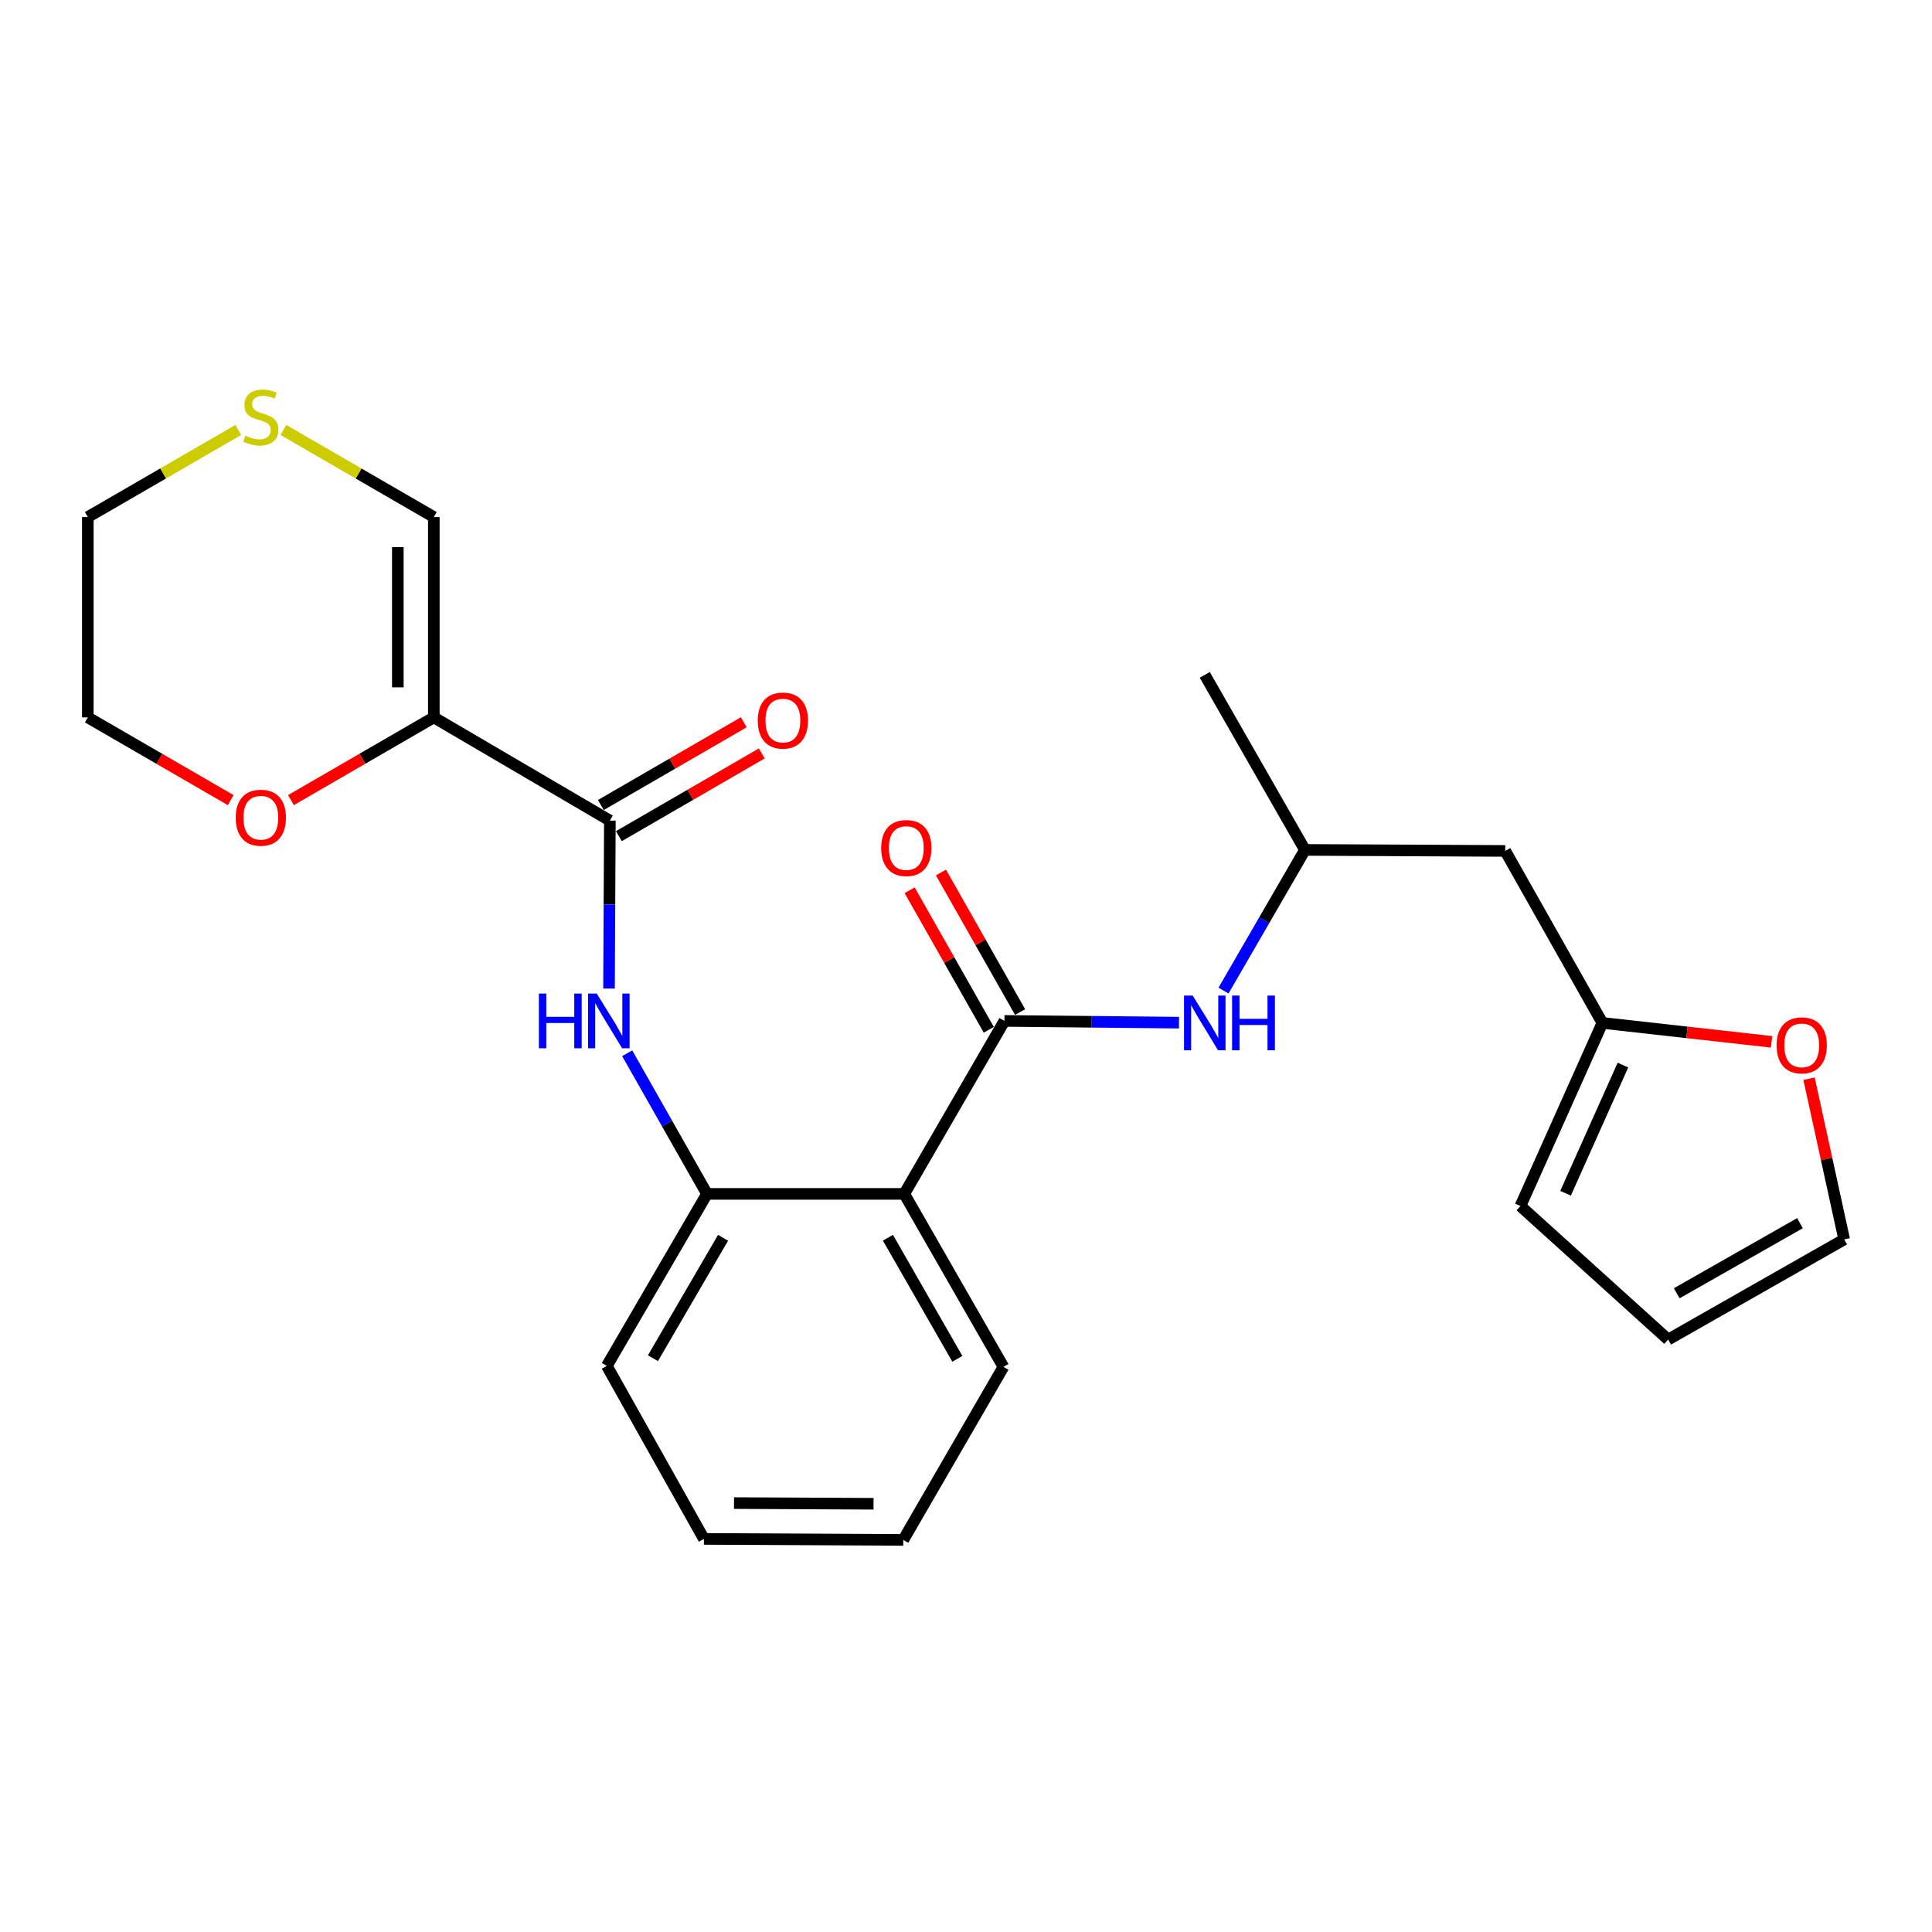 <?xml version='1.0' encoding='iso-8859-1'?>
<svg version='1.1' baseProfile='full'
              xmlns='http://www.w3.org/2000/svg'
                      xmlns:rdkit='http://www.rdkit.org/xml'
                      xmlns:xlink='http://www.w3.org/1999/xlink'
                  xml:space='preserve'
width='1000px' height='1000px' viewBox='0 0 1000 1000'>
<!-- END OF HEADER -->
<rect style='opacity:1.0;fill:#FFFFFF;stroke:none' width='1000' height='1000' x='0' y='0'> </rect>
<path class='bond-1' d='M 519.896,528.425 L 468.05,617.954' style='fill:none;fill-rule:evenodd;stroke:#000000;stroke-width:6px;stroke-linecap:butt;stroke-linejoin:miter;stroke-opacity:1' />
<path class='bond-5' d='M 519.896,528.425 L 565.077,528.876' style='fill:none;fill-rule:evenodd;stroke:#000000;stroke-width:6px;stroke-linecap:butt;stroke-linejoin:miter;stroke-opacity:1' />
<path class='bond-5' d='M 565.077,528.876 L 610.257,529.327' style='fill:none;fill-rule:evenodd;stroke:#0000FF;stroke-width:6px;stroke-linecap:butt;stroke-linejoin:miter;stroke-opacity:1' />
<path class='bond-11' d='M 527.996,523.831 L 507.511,487.718' style='fill:none;fill-rule:evenodd;stroke:#000000;stroke-width:6px;stroke-linecap:butt;stroke-linejoin:miter;stroke-opacity:1' />
<path class='bond-11' d='M 507.511,487.718 L 487.027,451.605' style='fill:none;fill-rule:evenodd;stroke:#FF0000;stroke-width:6px;stroke-linecap:butt;stroke-linejoin:miter;stroke-opacity:1' />
<path class='bond-11' d='M 511.797,533.02 L 491.312,496.907' style='fill:none;fill-rule:evenodd;stroke:#000000;stroke-width:6px;stroke-linecap:butt;stroke-linejoin:miter;stroke-opacity:1' />
<path class='bond-11' d='M 491.312,496.907 L 470.828,460.794' style='fill:none;fill-rule:evenodd;stroke:#FF0000;stroke-width:6px;stroke-linecap:butt;stroke-linejoin:miter;stroke-opacity:1' />
<path class='bond-0' d='M 224.543,371.323 L 315.666,424.732' style='fill:none;fill-rule:evenodd;stroke:#000000;stroke-width:6px;stroke-linecap:butt;stroke-linejoin:miter;stroke-opacity:1' />
<path class='bond-7' d='M 224.543,371.323 L 224.543,267.63' style='fill:none;fill-rule:evenodd;stroke:#000000;stroke-width:6px;stroke-linecap:butt;stroke-linejoin:miter;stroke-opacity:1' />
<path class='bond-7' d='M 205.919,355.769 L 205.919,283.184' style='fill:none;fill-rule:evenodd;stroke:#000000;stroke-width:6px;stroke-linecap:butt;stroke-linejoin:miter;stroke-opacity:1' />
<path class='bond-8' d='M 224.543,371.323 L 187.567,392.734' style='fill:none;fill-rule:evenodd;stroke:#000000;stroke-width:6px;stroke-linecap:butt;stroke-linejoin:miter;stroke-opacity:1' />
<path class='bond-8' d='M 187.567,392.734 L 150.591,414.144' style='fill:none;fill-rule:evenodd;stroke:#FF0000;stroke-width:6px;stroke-linecap:butt;stroke-linejoin:miter;stroke-opacity:1' />
<path class='bond-4' d='M 468.05,617.954 L 365.94,617.954' style='fill:none;fill-rule:evenodd;stroke:#000000;stroke-width:6px;stroke-linecap:butt;stroke-linejoin:miter;stroke-opacity:1' />
<path class='bond-18' d='M 468.05,617.954 L 519.379,707.493' style='fill:none;fill-rule:evenodd;stroke:#000000;stroke-width:6px;stroke-linecap:butt;stroke-linejoin:miter;stroke-opacity:1' />
<path class='bond-18' d='M 459.592,640.647 L 495.522,703.325' style='fill:none;fill-rule:evenodd;stroke:#000000;stroke-width:6px;stroke-linecap:butt;stroke-linejoin:miter;stroke-opacity:1' />
<path class='bond-2' d='M 315.666,424.732 L 315.444,468.202' style='fill:none;fill-rule:evenodd;stroke:#000000;stroke-width:6px;stroke-linecap:butt;stroke-linejoin:miter;stroke-opacity:1' />
<path class='bond-2' d='M 315.444,468.202 L 315.223,511.673' style='fill:none;fill-rule:evenodd;stroke:#0000FF;stroke-width:6px;stroke-linecap:butt;stroke-linejoin:miter;stroke-opacity:1' />
<path class='bond-12' d='M 320.331,432.791 L 357.313,411.38' style='fill:none;fill-rule:evenodd;stroke:#000000;stroke-width:6px;stroke-linecap:butt;stroke-linejoin:miter;stroke-opacity:1' />
<path class='bond-12' d='M 357.313,411.38 L 394.294,389.968' style='fill:none;fill-rule:evenodd;stroke:#FF0000;stroke-width:6px;stroke-linecap:butt;stroke-linejoin:miter;stroke-opacity:1' />
<path class='bond-12' d='M 311,416.673 L 347.981,395.262' style='fill:none;fill-rule:evenodd;stroke:#000000;stroke-width:6px;stroke-linecap:butt;stroke-linejoin:miter;stroke-opacity:1' />
<path class='bond-12' d='M 347.981,395.262 L 384.962,373.851' style='fill:none;fill-rule:evenodd;stroke:#FF0000;stroke-width:6px;stroke-linecap:butt;stroke-linejoin:miter;stroke-opacity:1' />
<path class='bond-3' d='M 324.633,545.159 L 345.286,581.556' style='fill:none;fill-rule:evenodd;stroke:#0000FF;stroke-width:6px;stroke-linecap:butt;stroke-linejoin:miter;stroke-opacity:1' />
<path class='bond-3' d='M 345.286,581.556 L 365.94,617.954' style='fill:none;fill-rule:evenodd;stroke:#000000;stroke-width:6px;stroke-linecap:butt;stroke-linejoin:miter;stroke-opacity:1' />
<path class='bond-19' d='M 365.94,617.954 L 314.093,706.976' style='fill:none;fill-rule:evenodd;stroke:#000000;stroke-width:6px;stroke-linecap:butt;stroke-linejoin:miter;stroke-opacity:1' />
<path class='bond-19' d='M 374.256,640.68 L 337.963,702.996' style='fill:none;fill-rule:evenodd;stroke:#000000;stroke-width:6px;stroke-linecap:butt;stroke-linejoin:miter;stroke-opacity:1' />
<path class='bond-17' d='M 633.286,512.713 L 654.361,476.312' style='fill:none;fill-rule:evenodd;stroke:#0000FF;stroke-width:6px;stroke-linecap:butt;stroke-linejoin:miter;stroke-opacity:1' />
<path class='bond-17' d='M 654.361,476.312 L 675.436,439.91' style='fill:none;fill-rule:evenodd;stroke:#000000;stroke-width:6px;stroke-linecap:butt;stroke-linejoin:miter;stroke-opacity:1' />
<path class='bond-6' d='M 829.393,529.46 L 779.109,440.438' style='fill:none;fill-rule:evenodd;stroke:#000000;stroke-width:6px;stroke-linecap:butt;stroke-linejoin:miter;stroke-opacity:1' />
<path class='bond-9' d='M 829.393,529.46 L 873.179,534.356' style='fill:none;fill-rule:evenodd;stroke:#000000;stroke-width:6px;stroke-linecap:butt;stroke-linejoin:miter;stroke-opacity:1' />
<path class='bond-9' d='M 873.179,534.356 L 916.964,539.252' style='fill:none;fill-rule:evenodd;stroke:#FF0000;stroke-width:6px;stroke-linecap:butt;stroke-linejoin:miter;stroke-opacity:1' />
<path class='bond-14' d='M 829.393,529.46 L 786.972,624.245' style='fill:none;fill-rule:evenodd;stroke:#000000;stroke-width:6px;stroke-linecap:butt;stroke-linejoin:miter;stroke-opacity:1' />
<path class='bond-14' d='M 840.029,551.286 L 810.335,617.635' style='fill:none;fill-rule:evenodd;stroke:#000000;stroke-width:6px;stroke-linecap:butt;stroke-linejoin:miter;stroke-opacity:1' />
<path class='bond-10' d='M 224.543,267.63 L 185.607,245.084' style='fill:none;fill-rule:evenodd;stroke:#000000;stroke-width:6px;stroke-linecap:butt;stroke-linejoin:miter;stroke-opacity:1' />
<path class='bond-10' d='M 185.607,245.084 L 146.671,222.539' style='fill:none;fill-rule:evenodd;stroke:#CCCC00;stroke-width:6px;stroke-linecap:butt;stroke-linejoin:miter;stroke-opacity:1' />
<path class='bond-21' d='M 119.417,414.145 L 82.436,392.734' style='fill:none;fill-rule:evenodd;stroke:#FF0000;stroke-width:6px;stroke-linecap:butt;stroke-linejoin:miter;stroke-opacity:1' />
<path class='bond-21' d='M 82.436,392.734 L 45.455,371.323' style='fill:none;fill-rule:evenodd;stroke:#000000;stroke-width:6px;stroke-linecap:butt;stroke-linejoin:miter;stroke-opacity:1' />
<path class='bond-15' d='M 936.35,558.329 L 945.448,599.921' style='fill:none;fill-rule:evenodd;stroke:#FF0000;stroke-width:6px;stroke-linecap:butt;stroke-linejoin:miter;stroke-opacity:1' />
<path class='bond-15' d='M 945.448,599.921 L 954.545,641.513' style='fill:none;fill-rule:evenodd;stroke:#000000;stroke-width:6px;stroke-linecap:butt;stroke-linejoin:miter;stroke-opacity:1' />
<path class='bond-27' d='M 123.337,222.538 L 84.396,245.084' style='fill:none;fill-rule:evenodd;stroke:#CCCC00;stroke-width:6px;stroke-linecap:butt;stroke-linejoin:miter;stroke-opacity:1' />
<path class='bond-27' d='M 84.396,245.084 L 45.455,267.63' style='fill:none;fill-rule:evenodd;stroke:#000000;stroke-width:6px;stroke-linecap:butt;stroke-linejoin:miter;stroke-opacity:1' />
<path class='bond-13' d='M 779.109,440.438 L 675.436,439.91' style='fill:none;fill-rule:evenodd;stroke:#000000;stroke-width:6px;stroke-linecap:butt;stroke-linejoin:miter;stroke-opacity:1' />
<path class='bond-16' d='M 786.972,624.245 L 863.423,693.36' style='fill:none;fill-rule:evenodd;stroke:#000000;stroke-width:6px;stroke-linecap:butt;stroke-linejoin:miter;stroke-opacity:1' />
<path class='bond-26' d='M 954.545,641.513 L 863.423,693.36' style='fill:none;fill-rule:evenodd;stroke:#000000;stroke-width:6px;stroke-linecap:butt;stroke-linejoin:miter;stroke-opacity:1' />
<path class='bond-26' d='M 931.667,633.103 L 867.881,669.396' style='fill:none;fill-rule:evenodd;stroke:#000000;stroke-width:6px;stroke-linecap:butt;stroke-linejoin:miter;stroke-opacity:1' />
<path class='bond-22' d='M 675.436,439.91 L 623.59,349.316' style='fill:none;fill-rule:evenodd;stroke:#000000;stroke-width:6px;stroke-linecap:butt;stroke-linejoin:miter;stroke-opacity:1' />
<path class='bond-23' d='M 519.379,707.493 L 467.532,797.053' style='fill:none;fill-rule:evenodd;stroke:#000000;stroke-width:6px;stroke-linecap:butt;stroke-linejoin:miter;stroke-opacity:1' />
<path class='bond-25' d='M 314.093,706.976 L 364.356,796.536' style='fill:none;fill-rule:evenodd;stroke:#000000;stroke-width:6px;stroke-linecap:butt;stroke-linejoin:miter;stroke-opacity:1' />
<path class='bond-20' d='M 45.455,267.63 L 45.455,371.323' style='fill:none;fill-rule:evenodd;stroke:#000000;stroke-width:6px;stroke-linecap:butt;stroke-linejoin:miter;stroke-opacity:1' />
<path class='bond-24' d='M 467.532,797.053 L 364.356,796.536' style='fill:none;fill-rule:evenodd;stroke:#000000;stroke-width:6px;stroke-linecap:butt;stroke-linejoin:miter;stroke-opacity:1' />
<path class='bond-24' d='M 452.149,778.352 L 379.926,777.99' style='fill:none;fill-rule:evenodd;stroke:#000000;stroke-width:6px;stroke-linecap:butt;stroke-linejoin:miter;stroke-opacity:1' />
<path  class='atom-4' d='M 278.918 514.265
L 282.758 514.265
L 282.758 526.305
L 297.238 526.305
L 297.238 514.265
L 301.078 514.265
L 301.078 542.585
L 297.238 542.585
L 297.238 529.505
L 282.758 529.505
L 282.758 542.585
L 278.918 542.585
L 278.918 514.265
' fill='#0000FF'/>
<path  class='atom-4' d='M 308.878 514.265
L 318.158 529.265
Q 319.078 530.745, 320.558 533.425
Q 322.038 536.105, 322.118 536.265
L 322.118 514.265
L 325.878 514.265
L 325.878 542.585
L 321.998 542.585
L 312.038 526.185
Q 310.878 524.265, 309.638 522.065
Q 308.438 519.865, 308.078 519.185
L 308.078 542.585
L 304.398 542.585
L 304.398 514.265
L 308.878 514.265
' fill='#0000FF'/>
<path  class='atom-6' d='M 617.33 515.3
L 626.61 530.3
Q 627.53 531.78, 629.01 534.46
Q 630.49 537.14, 630.57 537.3
L 630.57 515.3
L 634.33 515.3
L 634.33 543.62
L 630.45 543.62
L 620.49 527.22
Q 619.33 525.3, 618.09 523.1
Q 616.89 520.9, 616.53 520.22
L 616.53 543.62
L 612.85 543.62
L 612.85 515.3
L 617.33 515.3
' fill='#0000FF'/>
<path  class='atom-6' d='M 637.73 515.3
L 641.57 515.3
L 641.57 527.34
L 656.05 527.34
L 656.05 515.3
L 659.89 515.3
L 659.89 543.62
L 656.05 543.62
L 656.05 530.54
L 641.57 530.54
L 641.57 543.62
L 637.73 543.62
L 637.73 515.3
' fill='#0000FF'/>
<path  class='atom-9' d='M 122.004 423.25
Q 122.004 416.45, 125.364 412.65
Q 128.724 408.85, 135.004 408.85
Q 141.284 408.85, 144.644 412.65
Q 148.004 416.45, 148.004 423.25
Q 148.004 430.13, 144.604 434.05
Q 141.204 437.93, 135.004 437.93
Q 128.764 437.93, 125.364 434.05
Q 122.004 430.17, 122.004 423.25
M 135.004 434.73
Q 139.324 434.73, 141.644 431.85
Q 144.004 428.93, 144.004 423.25
Q 144.004 417.69, 141.644 414.89
Q 139.324 412.05, 135.004 412.05
Q 130.684 412.05, 128.324 414.85
Q 126.004 417.65, 126.004 423.25
Q 126.004 428.97, 128.324 431.85
Q 130.684 434.73, 135.004 434.73
' fill='#FF0000'/>
<path  class='atom-10' d='M 919.559 541.076
Q 919.559 534.276, 922.919 530.476
Q 926.279 526.676, 932.559 526.676
Q 938.839 526.676, 942.199 530.476
Q 945.559 534.276, 945.559 541.076
Q 945.559 547.956, 942.159 551.876
Q 938.759 555.756, 932.559 555.756
Q 926.319 555.756, 922.919 551.876
Q 919.559 547.996, 919.559 541.076
M 932.559 552.556
Q 936.879 552.556, 939.199 549.676
Q 941.559 546.756, 941.559 541.076
Q 941.559 535.516, 939.199 532.716
Q 936.879 529.876, 932.559 529.876
Q 928.239 529.876, 925.879 532.676
Q 923.559 535.476, 923.559 541.076
Q 923.559 546.796, 925.879 549.676
Q 928.239 552.556, 932.559 552.556
' fill='#FF0000'/>
<path  class='atom-11' d='M 127.004 225.503
Q 127.324 225.623, 128.644 226.183
Q 129.964 226.743, 131.404 227.103
Q 132.884 227.423, 134.324 227.423
Q 137.004 227.423, 138.564 226.143
Q 140.124 224.823, 140.124 222.543
Q 140.124 220.983, 139.324 220.023
Q 138.564 219.063, 137.364 218.543
Q 136.164 218.023, 134.164 217.423
Q 131.644 216.663, 130.124 215.943
Q 128.644 215.223, 127.564 213.703
Q 126.524 212.183, 126.524 209.623
Q 126.524 206.063, 128.924 203.863
Q 131.364 201.663, 136.164 201.663
Q 139.444 201.663, 143.164 203.223
L 142.244 206.303
Q 138.844 204.903, 136.284 204.903
Q 133.524 204.903, 132.004 206.063
Q 130.484 207.183, 130.524 209.143
Q 130.524 210.663, 131.284 211.583
Q 132.084 212.503, 133.204 213.023
Q 134.364 213.543, 136.284 214.143
Q 138.844 214.943, 140.364 215.743
Q 141.884 216.543, 142.964 218.183
Q 144.084 219.783, 144.084 222.543
Q 144.084 226.463, 141.444 228.583
Q 138.844 230.663, 134.484 230.663
Q 131.964 230.663, 130.044 230.103
Q 128.164 229.583, 125.924 228.663
L 127.004 225.503
' fill='#CCCC00'/>
<path  class='atom-12' d='M 456.095 438.945
Q 456.095 432.145, 459.455 428.345
Q 462.815 424.545, 469.095 424.545
Q 475.375 424.545, 478.735 428.345
Q 482.095 432.145, 482.095 438.945
Q 482.095 445.825, 478.695 449.745
Q 475.295 453.625, 469.095 453.625
Q 462.855 453.625, 459.455 449.745
Q 456.095 445.865, 456.095 438.945
M 469.095 450.425
Q 473.415 450.425, 475.735 447.545
Q 478.095 444.625, 478.095 438.945
Q 478.095 433.385, 475.735 430.585
Q 473.415 427.745, 469.095 427.745
Q 464.775 427.745, 462.415 430.545
Q 460.095 433.345, 460.095 438.945
Q 460.095 444.665, 462.415 447.545
Q 464.775 450.425, 469.095 450.425
' fill='#FF0000'/>
<path  class='atom-13' d='M 392.215 372.965
Q 392.215 366.165, 395.575 362.365
Q 398.935 358.565, 405.215 358.565
Q 411.495 358.565, 414.855 362.365
Q 418.215 366.165, 418.215 372.965
Q 418.215 379.845, 414.815 383.765
Q 411.415 387.645, 405.215 387.645
Q 398.975 387.645, 395.575 383.765
Q 392.215 379.885, 392.215 372.965
M 405.215 384.445
Q 409.535 384.445, 411.855 381.565
Q 414.215 378.645, 414.215 372.965
Q 414.215 367.405, 411.855 364.605
Q 409.535 361.765, 405.215 361.765
Q 400.895 361.765, 398.535 364.565
Q 396.215 367.365, 396.215 372.965
Q 396.215 378.685, 398.535 381.565
Q 400.895 384.445, 405.215 384.445
' fill='#FF0000'/>
</svg>
